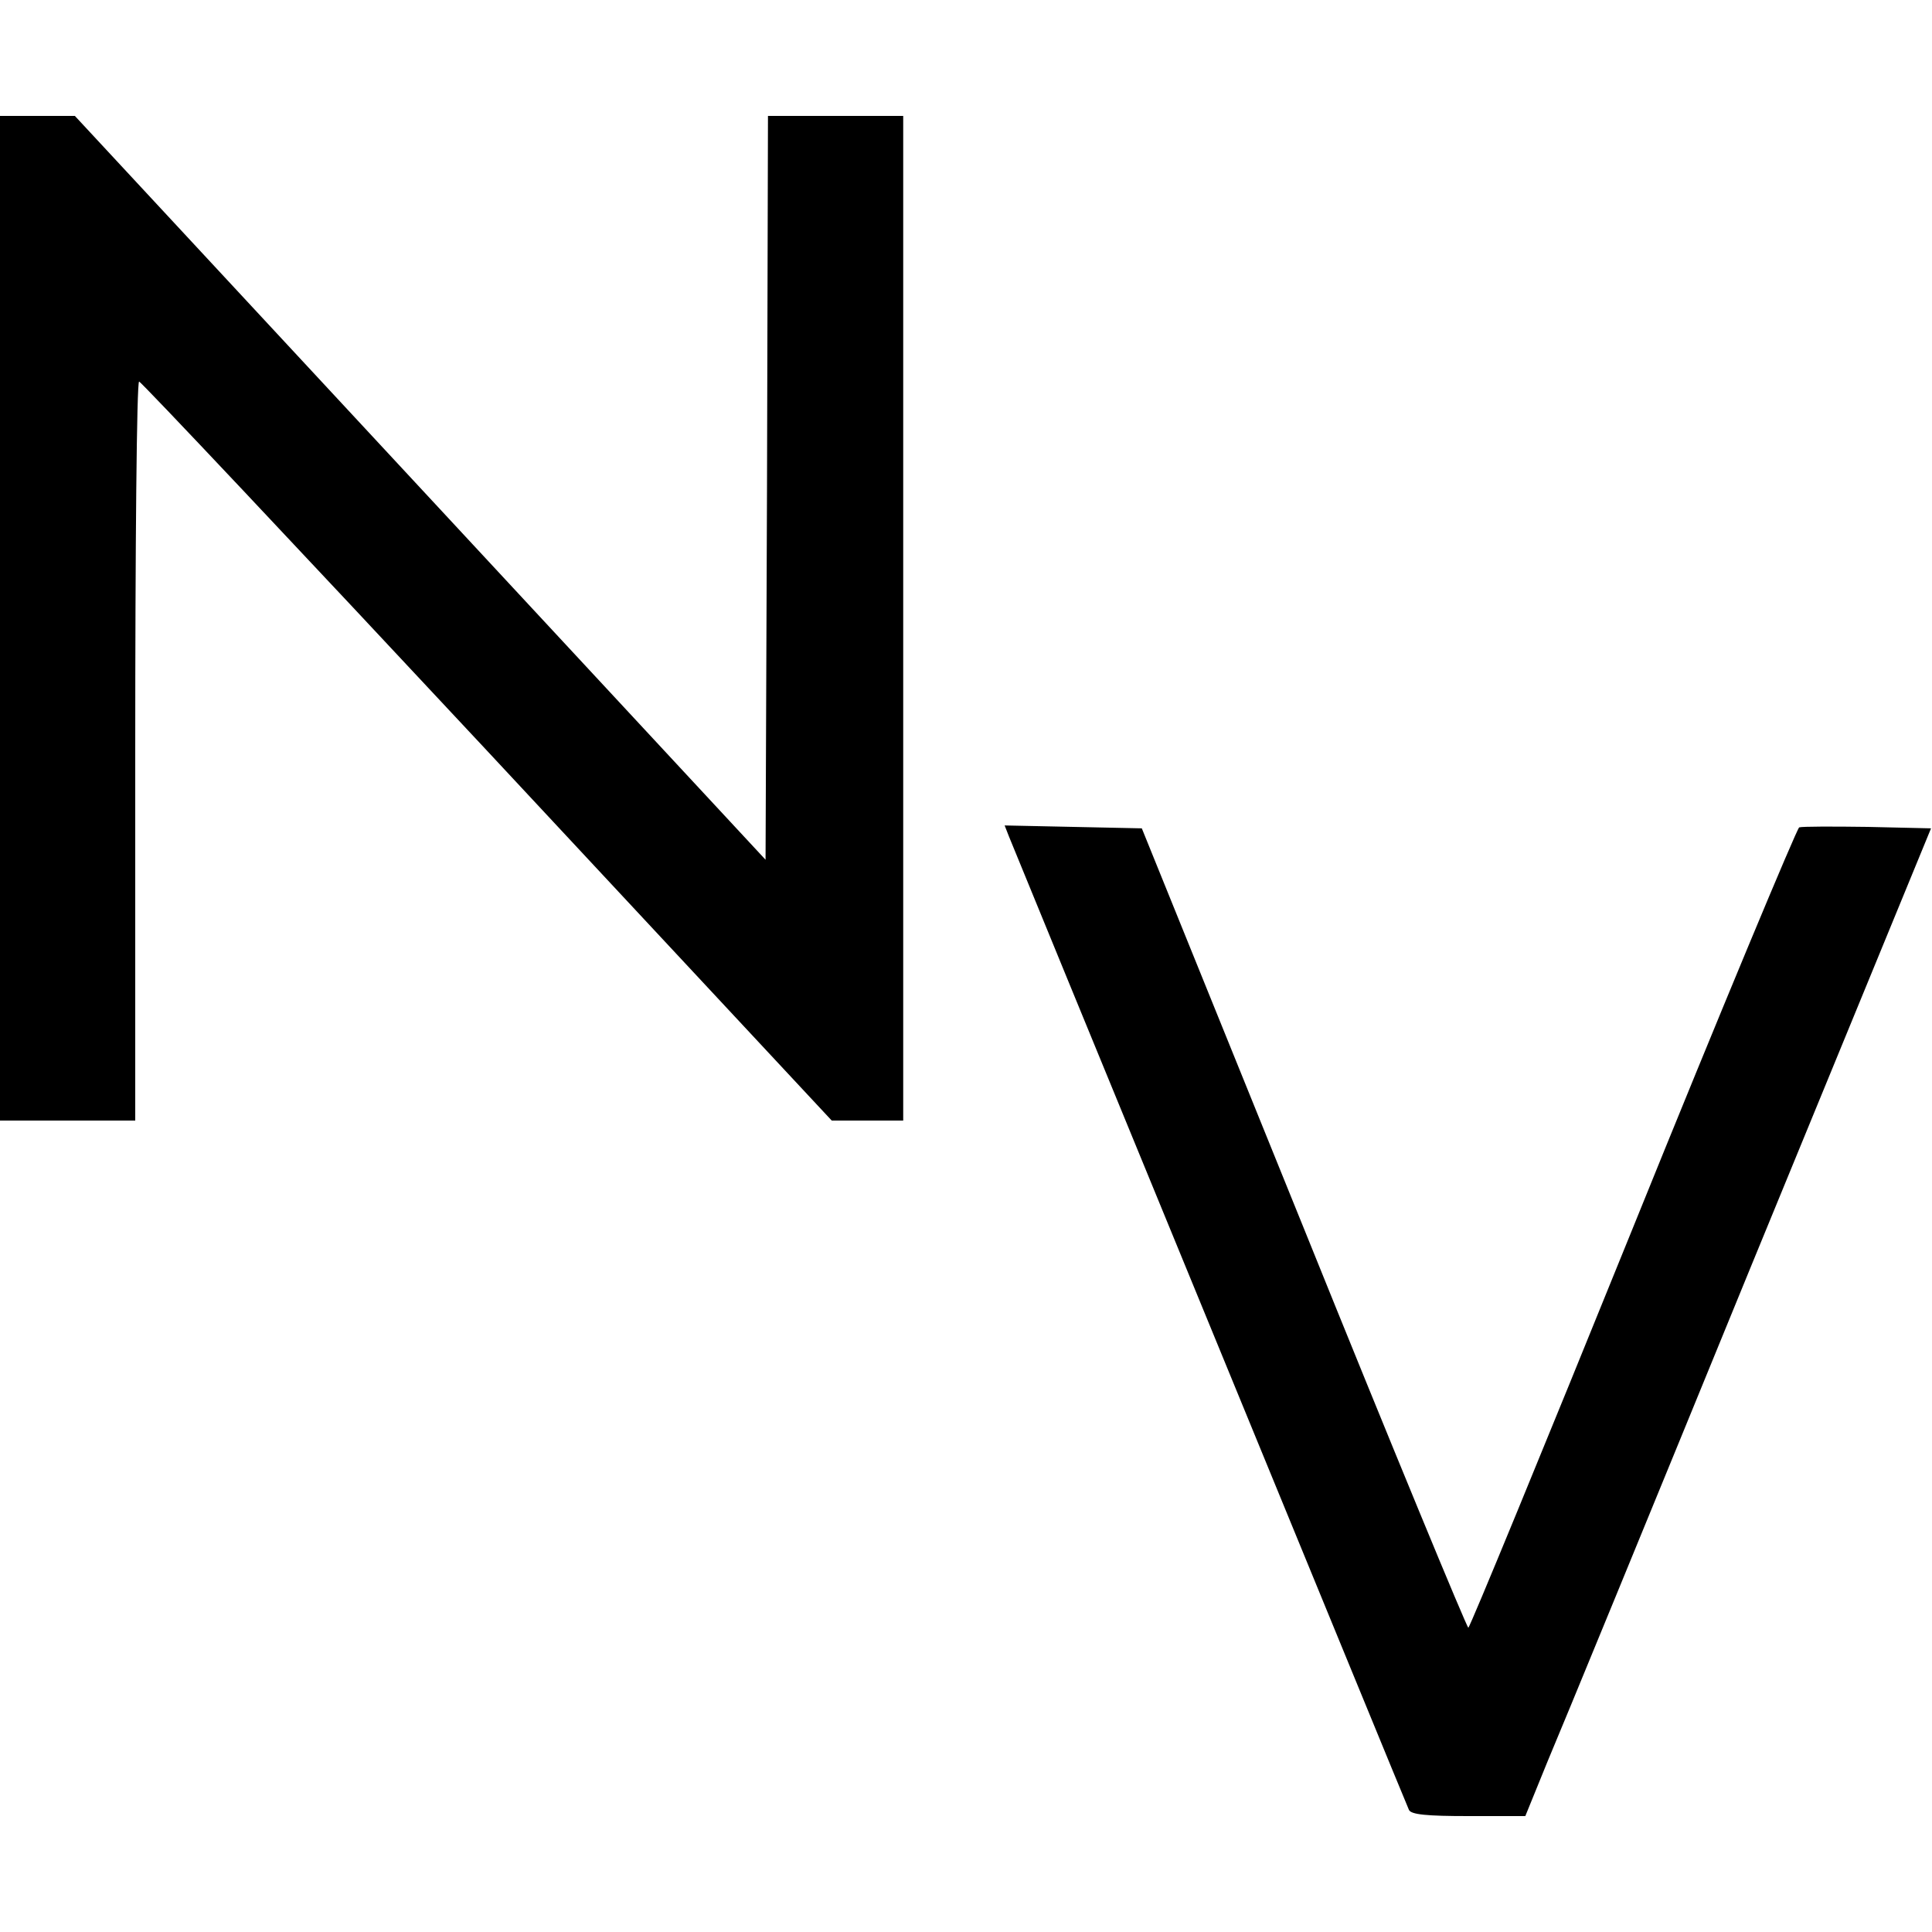 <svg version="1" xmlns="http://www.w3.org/2000/svg" width="533.333" height="533.333" viewBox="0 0 400 400"><path d="M0 128v104h28v-76.5c0-42.1.3-76.5.8-76.5.4 0 32.8 34.4 72.1 76.5l71.3 76.5H187V24h-28l-.2 77-.3 77L87 101 15.5 24H0v104zM208.9 173.2c.5 1.3 19.2 46.8 41.6 101.3 22.4 54.5 40.9 99.6 41.2 100.2.4 1 3.8 1.3 12.3 1.3h11.8l4.6-11.3c2.6-6.1 21.5-52.1 42-102.2l37.4-91-13.1-.3c-7.2-.1-13.6-.1-14.2.1-.5.3-16.1 37.6-34.5 83.1-18.4 45.4-33.7 82.6-34 82.6-.3 0-15.7-37.2-34.1-82.8l-33.5-82.7-14.2-.3-14.2-.3.9 2.3z"/></svg>